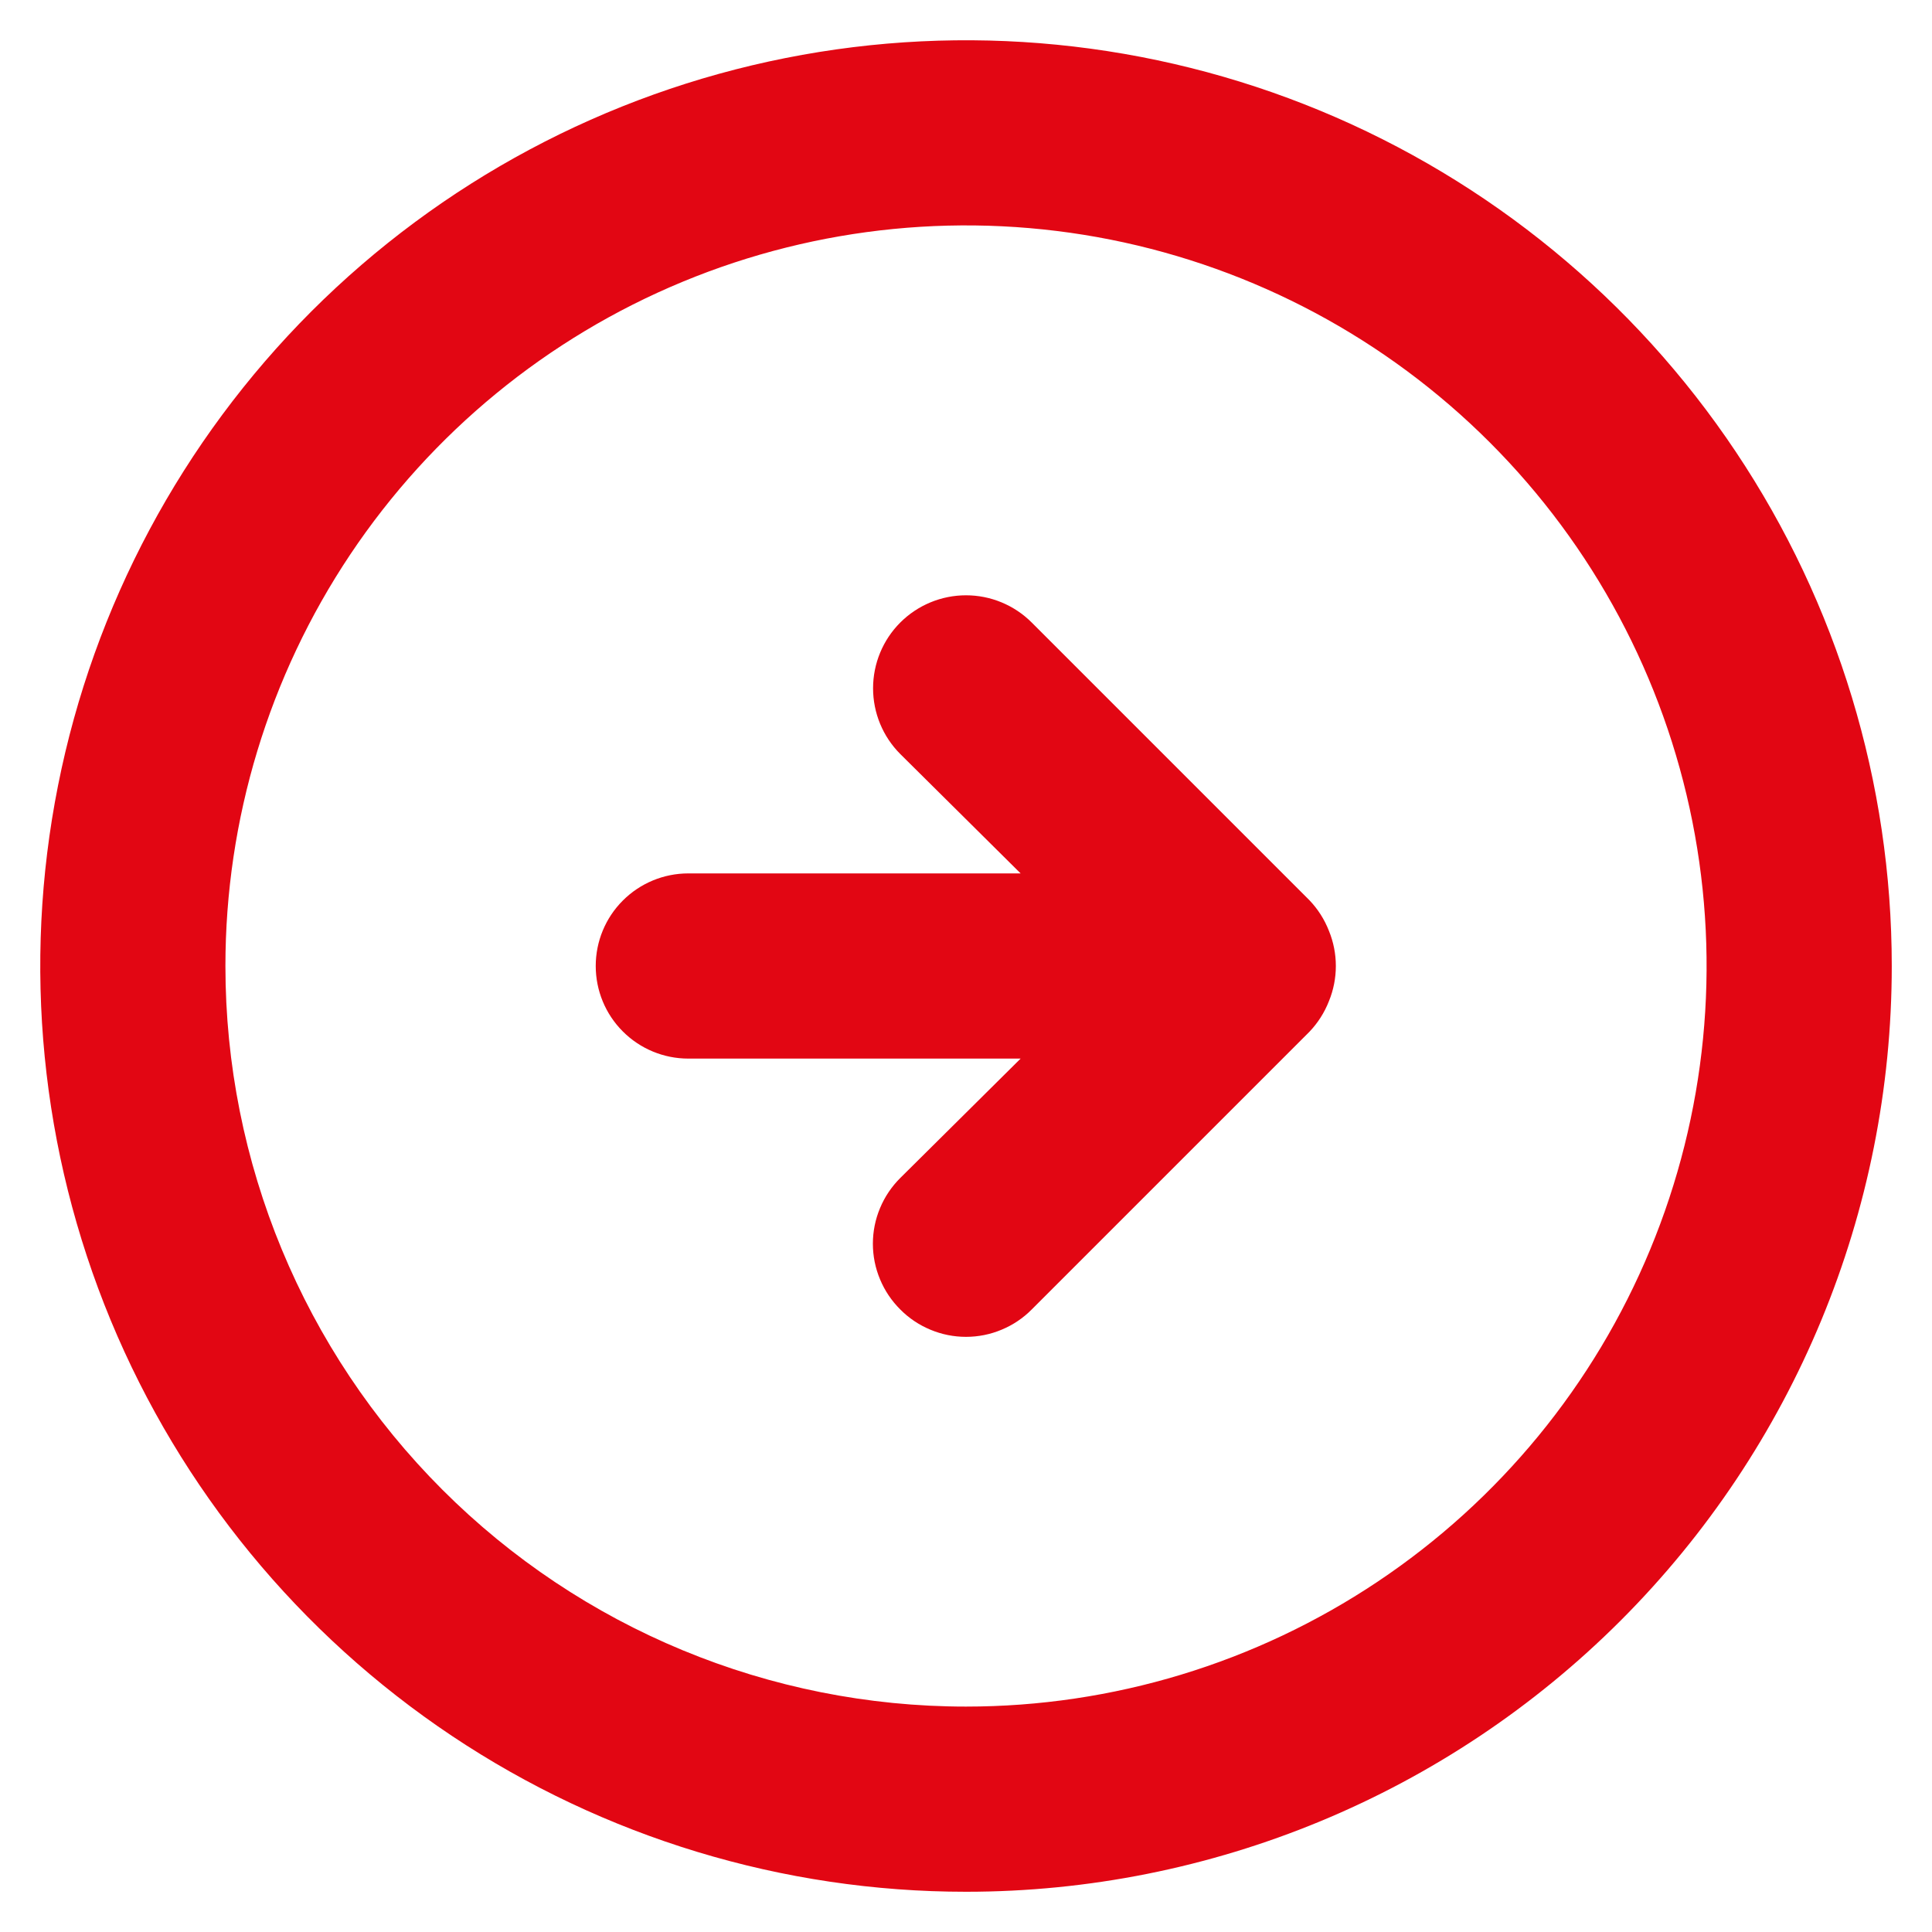 <svg width="40" height="40" viewBox="0 0 40 40" fill="none" xmlns="http://www.w3.org/2000/svg">
<path d="M27.111 21.361C27.285 21.178 27.422 20.964 27.514 20.728C27.705 20.262 27.705 19.738 27.514 19.272C27.422 19.036 27.285 18.821 27.111 18.639L21.361 12.889C21 12.528 20.511 12.325 20 12.325C19.49 12.325 19 12.528 18.639 12.889C18.278 13.25 18.076 13.74 18.076 14.25C18.076 14.76 18.278 15.25 18.639 15.611L21.131 18.083H14.25C13.742 18.083 13.254 18.285 12.895 18.645C12.535 19.004 12.334 19.492 12.334 20C12.334 20.508 12.535 20.996 12.895 21.355C13.254 21.715 13.742 21.917 14.25 21.917H21.131L18.639 24.389C18.46 24.567 18.317 24.779 18.22 25.013C18.122 25.246 18.072 25.497 18.072 25.75C18.072 26.003 18.122 26.253 18.22 26.487C18.317 26.721 18.46 26.933 18.639 27.111C18.817 27.291 19.029 27.433 19.263 27.53C19.497 27.628 19.747 27.678 20 27.678C20.253 27.678 20.504 27.628 20.737 27.53C20.971 27.433 21.183 27.291 21.361 27.111L27.111 21.361ZM39.167 20C39.167 16.209 38.043 12.504 35.937 9.352C33.831 6.2 30.837 3.743 27.335 2.292C23.833 0.842 19.979 0.462 16.261 1.202C12.543 1.941 9.128 3.767 6.447 6.447C3.767 9.128 1.941 12.543 1.202 16.261C0.462 19.979 0.842 23.832 2.292 27.335C3.743 30.837 6.2 33.83 9.352 35.937C12.504 38.042 16.209 39.167 20 39.167C25.084 39.167 29.959 37.147 33.553 33.553C37.148 29.958 39.167 25.083 39.167 20ZM4.667 20C4.667 16.967 5.566 14.003 7.251 11.481C8.936 8.96 11.331 6.994 14.132 5.834C16.934 4.673 20.017 4.37 22.992 4.961C25.966 5.553 28.698 7.013 30.843 9.158C32.987 11.302 34.447 14.034 35.039 17.009C35.63 19.983 35.327 23.066 34.166 25.868C33.006 28.67 31.041 31.064 28.519 32.749C25.997 34.434 23.033 35.333 20 35.333C15.934 35.333 12.033 33.718 9.158 30.842C6.282 27.967 4.667 24.067 4.667 20Z" fill="#E20613"/>
</svg>
